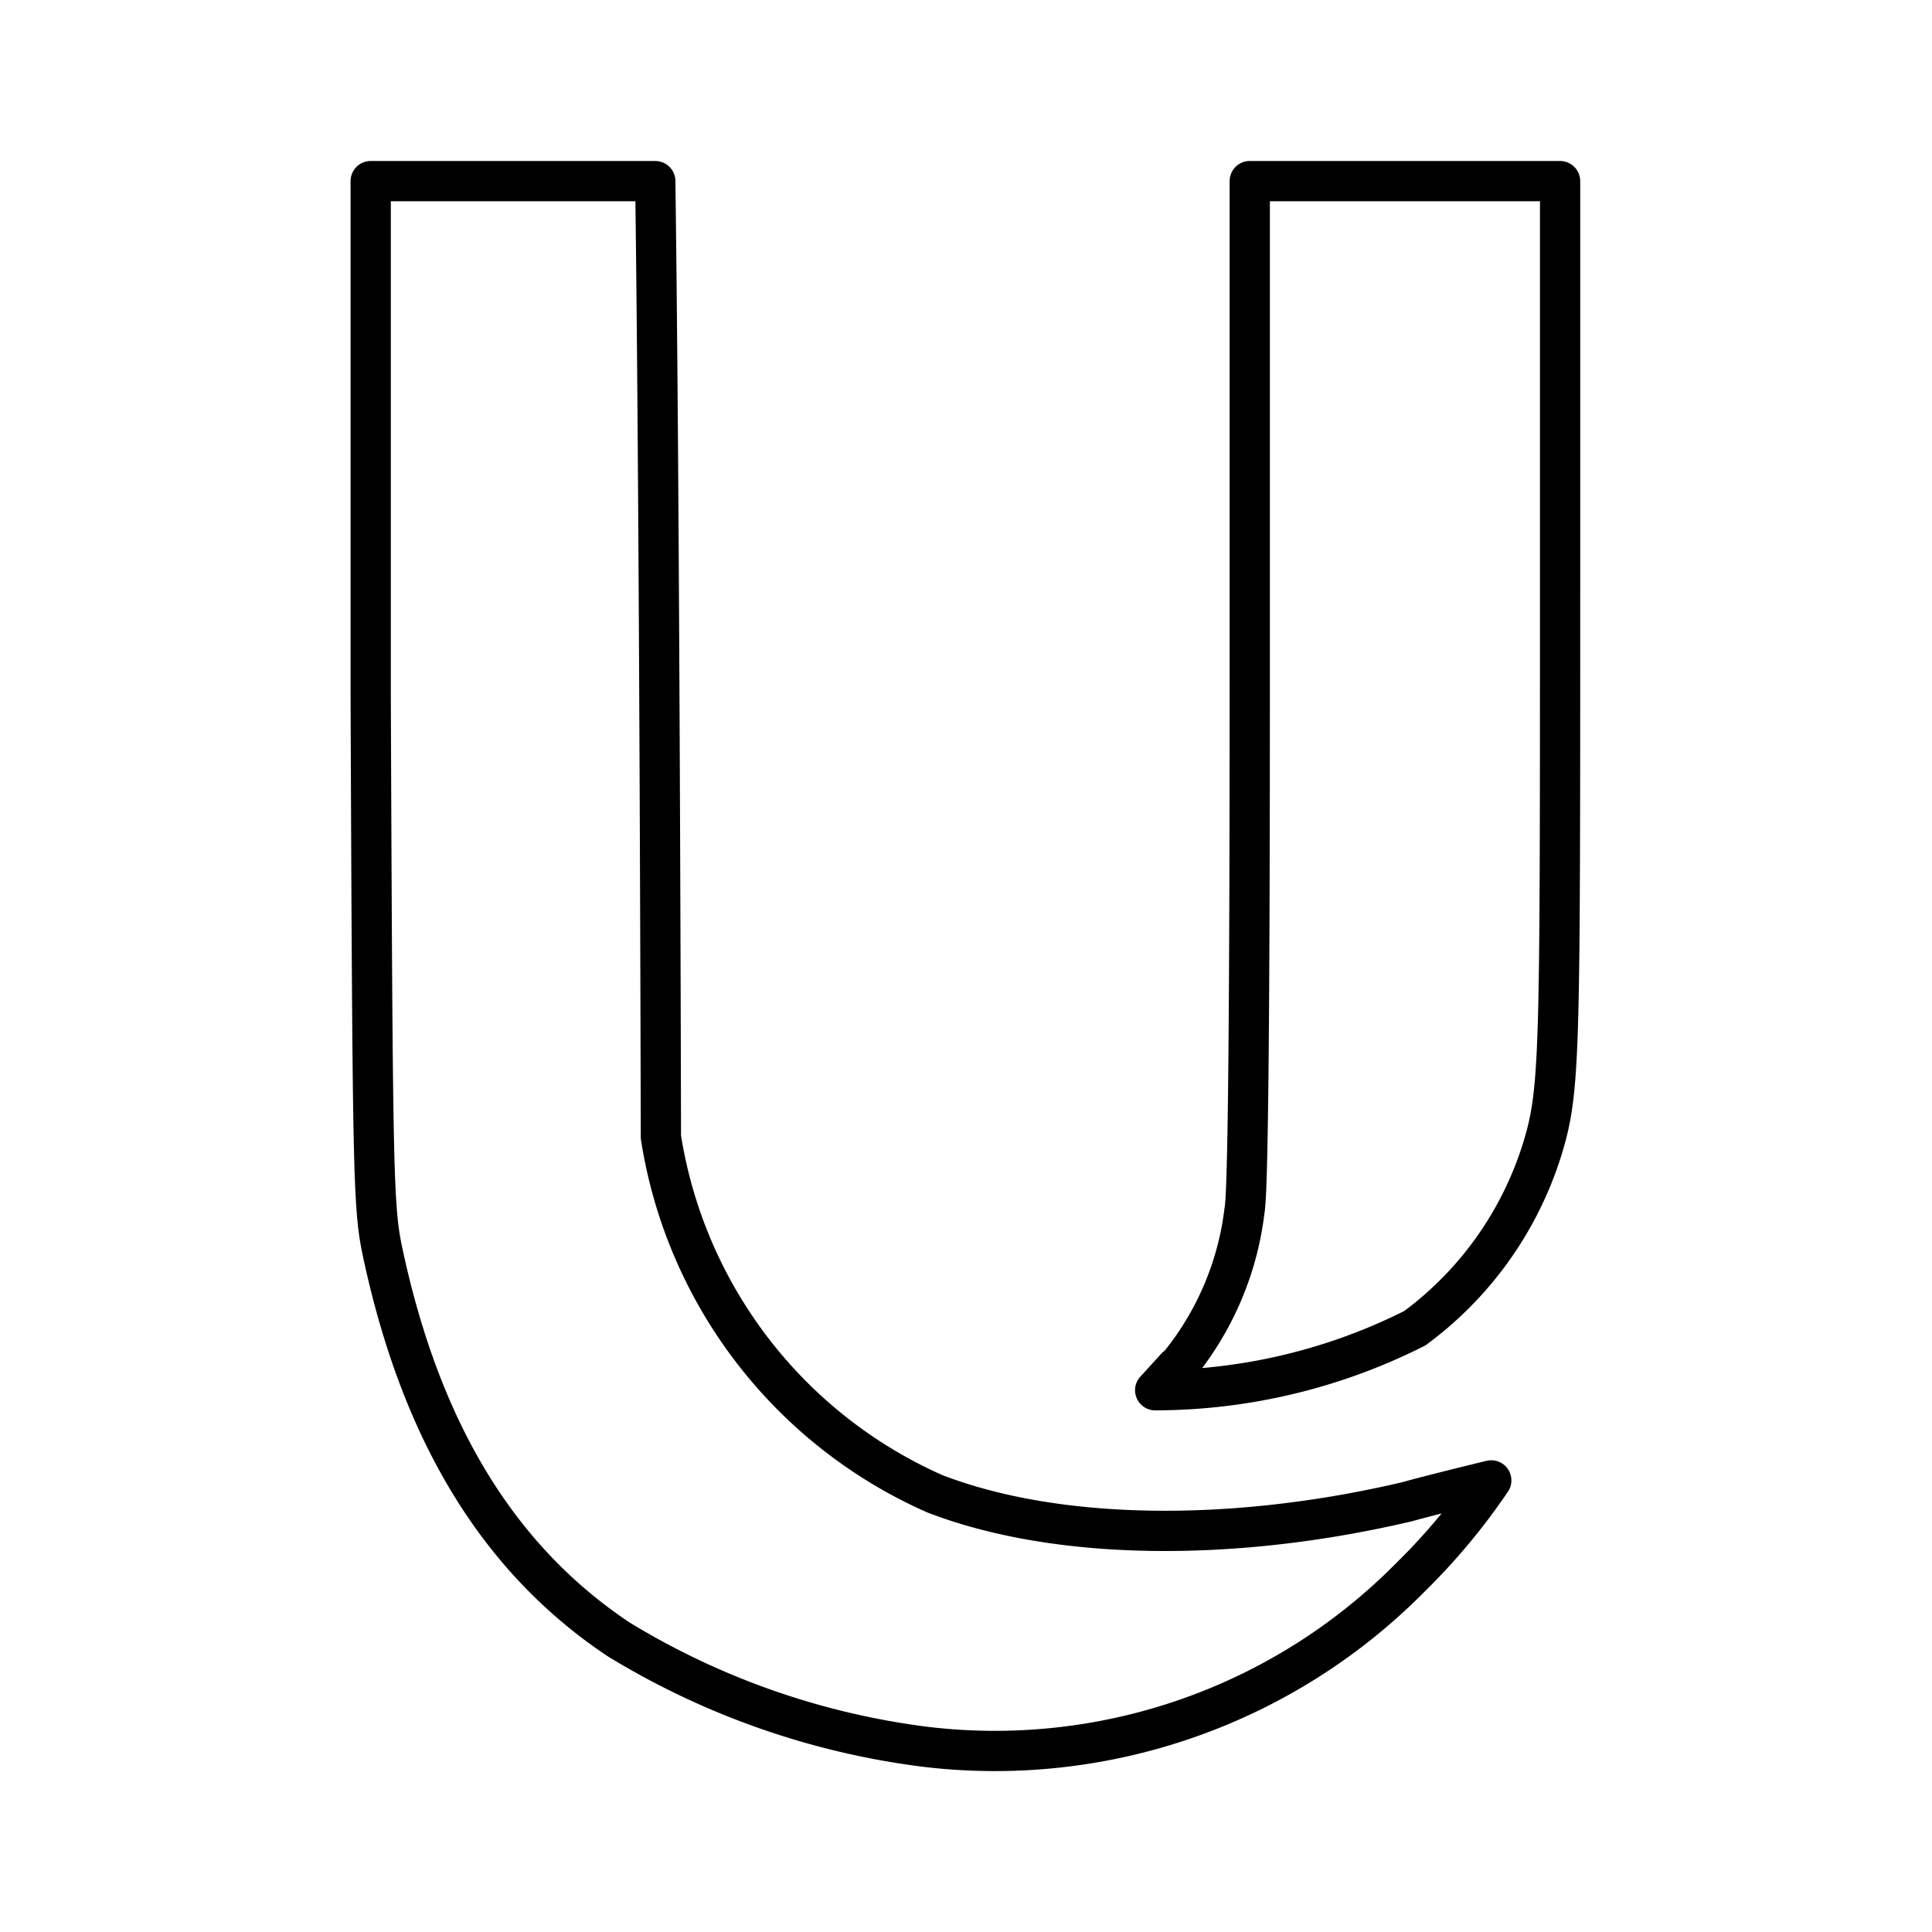 <?xml version="1.0" encoding="utf-8"?><!-- Uploaded to: SVG Repo, www.svgrepo.com, Generator: SVG Repo Mixer Tools -->
<svg width="800px" height="800px" viewBox="0 0 48 48" xmlns="http://www.w3.org/2000/svg"><defs><style>.a{fill:none;stroke:#000000;stroke-linecap:round;stroke-linejoin:round;}</style></defs><path class="a" d="M23,43.4a19.22,19.22,0,0,1-7.63-2.67c-3-2-4.89-5.15-5.84-9.51-.26-1.2-.27-1.59-.32-13.91l0-12.81h7.07c.11,7.91.14,23.75.14,23.75a11.66,11.66,0,0,0,6.8,8.86c3,1.16,7.36,1.23,11.74.2.68-.19,2.09-.53,2.09-.53a15.65,15.65,0,0,1-2,2.4A14.51,14.51,0,0,1,23,43.4ZM29.22,34a7.48,7.48,0,0,0,1.7-3.93c.09-.46.13-5.07.13-13.13V4.5h7.71l0,10.3c0,10.63,0,12.08-.34,13.39A8.76,8.76,0,0,1,35.15,33a14.38,14.38,0,0,1-6.45,1.54l.52-.57Z"/></svg>